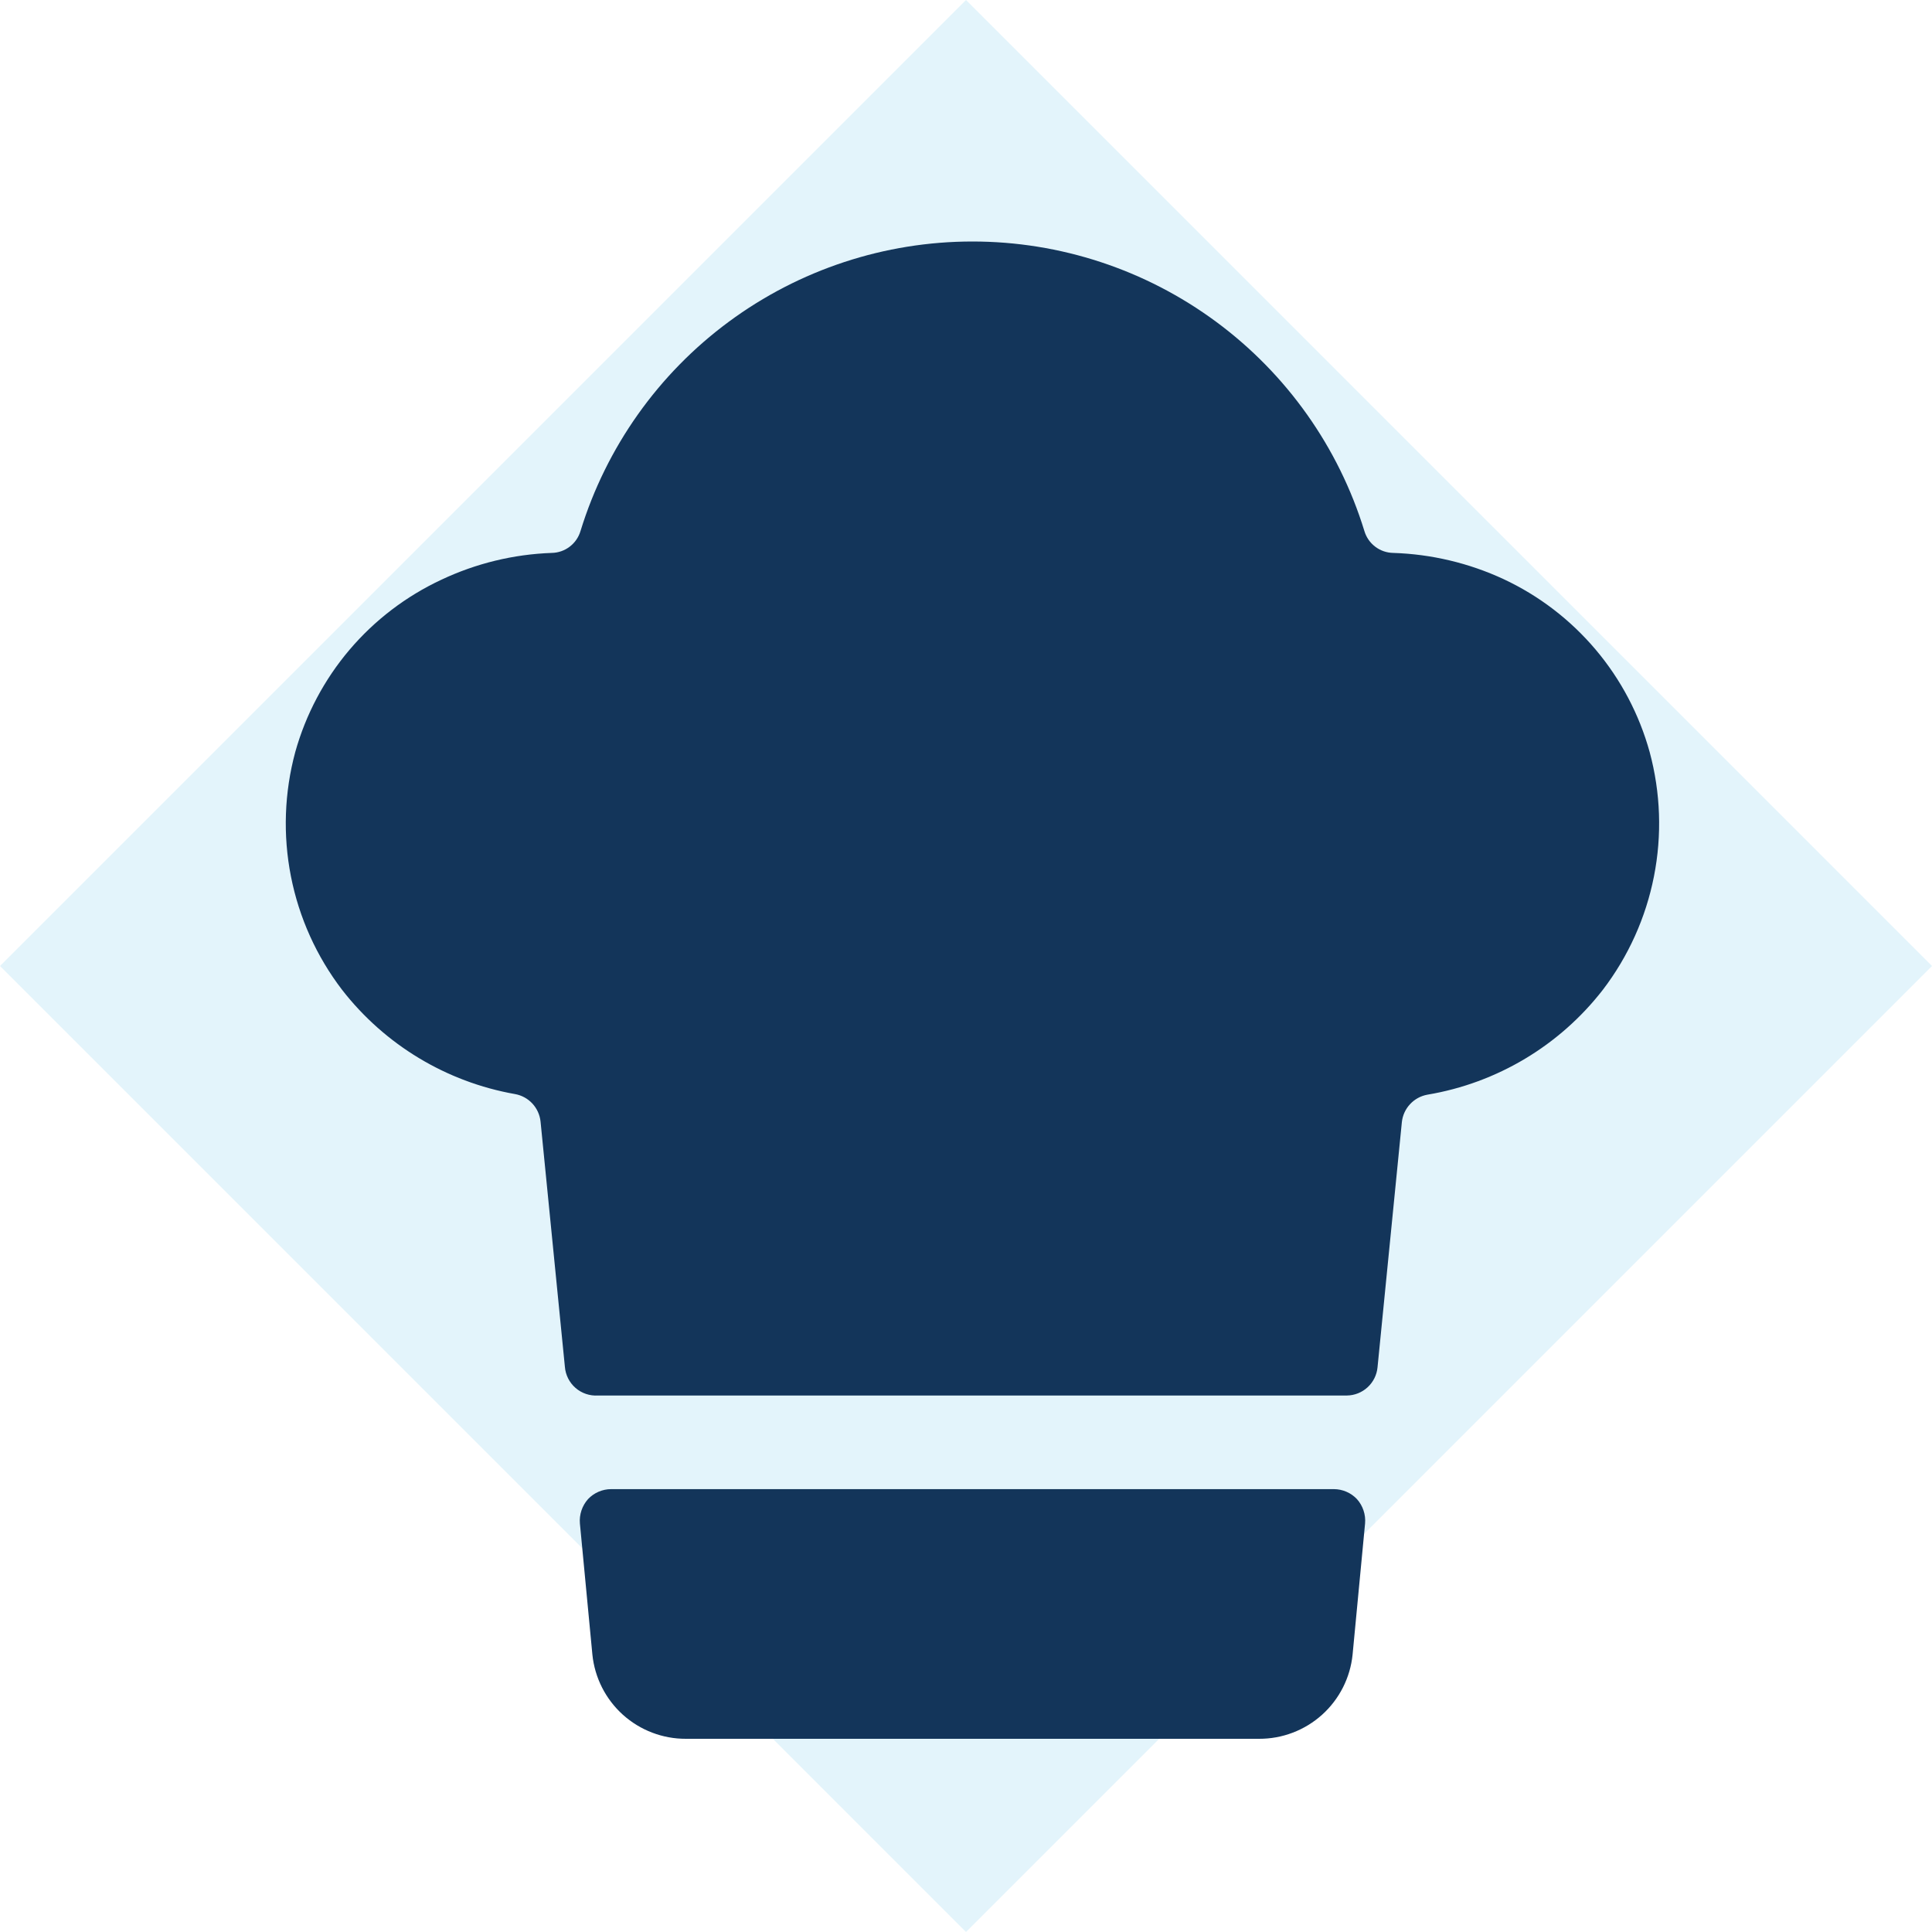 <svg width="70" height="70" viewBox="0 0 70 70" fill="none" xmlns="http://www.w3.org/2000/svg">
<path opacity="0.25" d="M35 0L0 35L35 70L70 35L35 0Z" fill="#90D7F0"/>
<path d="M22.142 53.954C21.985 53.954 21.83 53.987 21.686 54.049C21.542 54.111 21.413 54.202 21.305 54.316C21.199 54.435 21.118 54.575 21.067 54.727C21.017 54.878 20.997 55.039 21.011 55.198L21.463 59.947C21.548 60.786 21.942 61.564 22.569 62.129C23.197 62.693 24.012 63.004 24.855 63H45.615C46.459 63.004 47.274 62.693 47.901 62.129C48.528 61.564 48.923 60.786 49.007 59.947L49.459 55.198C49.473 55.039 49.454 54.878 49.403 54.727C49.353 54.575 49.272 54.435 49.165 54.316C49.058 54.202 48.928 54.111 48.784 54.049C48.64 53.987 48.485 53.954 48.329 53.954H22.142Z" fill="#13355A"/>
<path d="M59.77 27.247C59.393 25.883 58.725 24.616 57.812 23.535C56.898 22.453 55.761 21.583 54.478 20.983C53.222 20.4 51.86 20.077 50.476 20.033C50.241 20.029 50.013 19.95 49.826 19.807C49.639 19.665 49.502 19.467 49.435 19.242C48.502 16.204 46.618 13.546 44.062 11.658C41.506 9.769 38.412 8.75 35.234 8.75C32.056 8.75 28.962 9.769 26.405 11.658C23.849 13.546 21.966 16.204 21.032 19.242C20.965 19.467 20.828 19.665 20.641 19.807C20.454 19.95 20.227 20.029 19.992 20.033C18.606 20.082 17.244 20.413 15.989 21.006C14.71 21.603 13.574 22.47 12.66 23.547C11.747 24.625 11.078 25.887 10.698 27.247C10.301 28.717 10.247 30.259 10.541 31.753C10.835 33.247 11.469 34.653 12.394 35.863C13.942 37.855 16.174 39.201 18.658 39.64C18.899 39.682 19.121 39.803 19.288 39.982C19.455 40.162 19.559 40.391 19.585 40.635L20.467 49.522C20.49 49.818 20.629 50.093 20.853 50.288C21.077 50.482 21.369 50.581 21.666 50.562H48.802C49.08 50.558 49.346 50.452 49.55 50.264C49.754 50.077 49.883 49.821 49.91 49.544L50.792 40.657C50.818 40.413 50.922 40.184 51.09 40.005C51.257 39.825 51.478 39.705 51.719 39.662C54.239 39.239 56.508 37.882 58.074 35.863C58.998 34.653 59.632 33.247 59.926 31.753C60.221 30.259 60.167 28.717 59.77 27.247Z" fill="#13355A"/>
</svg>
